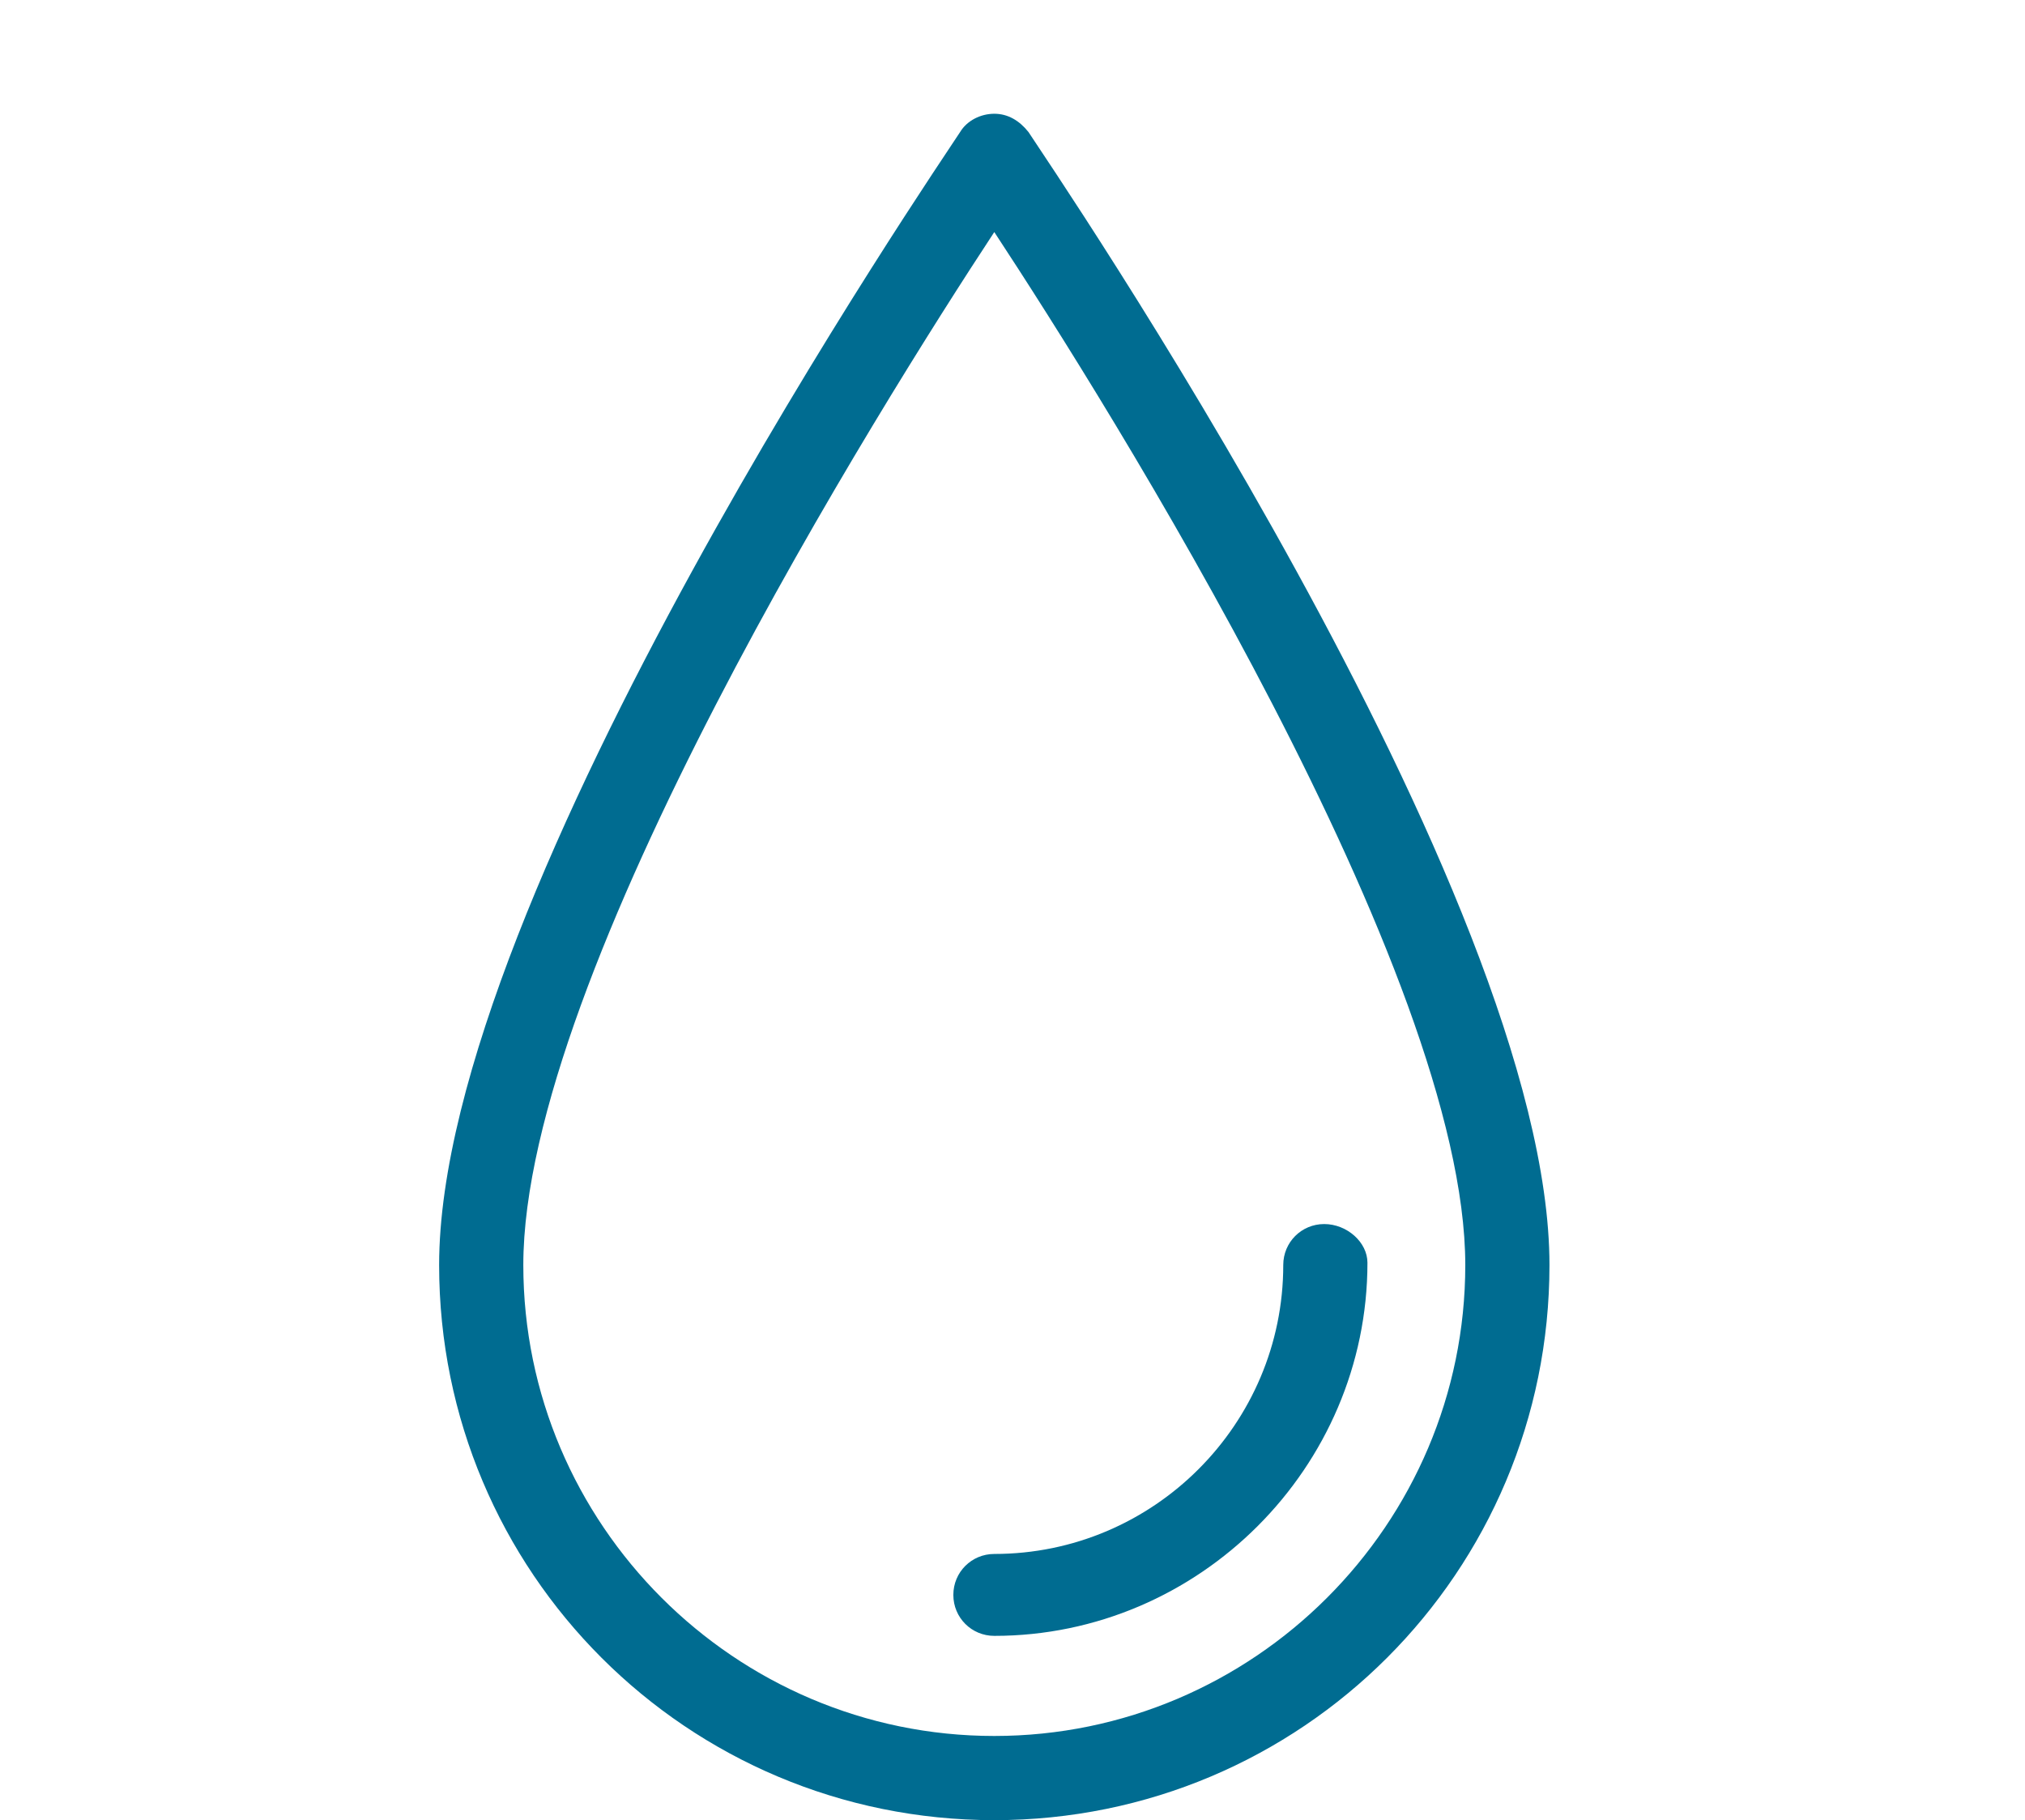 <?xml version="1.0" encoding="utf-8"?>
<!-- Generator: Adobe Illustrator 24.1.2, SVG Export Plug-In . SVG Version: 6.00 Build 0)  -->
<svg version="1.1" id="Livello_1" xmlns="http://www.w3.org/2000/svg" xmlns:xlink="http://www.w3.org/1999/xlink" x="0px" y="0px"
	 width="89px" height="80px" viewBox="0 0 89 80" style="enable-background:new 0 0 89 80;" xml:space="preserve">
<style type="text/css">
	.st0{fill:#006C91;}
	.st1{fill:#006B90;}
	.st2{fill:#EB660A;}
	.st3{fill:#F5F7F7;}
</style>
<g>
	<path class="st0" d="M45.2,5.8C44.8,5.3,44.3,5,43.7,5c-0.6,0-1.2,0.3-1.5,0.8c-0.9,1.4-22.9,33.5-22.9,49.8
		C19.3,69.1,30.2,80,43.7,80c13.5,0,24.4-10.9,24.4-24.4C68.1,39.3,46.1,7.2,45.2,5.8z M64.4,55.6c0,11.4-9.3,20.7-20.7,20.7
		c-11.4,0-20.7-9.3-20.7-20.7c0-12.8,15.7-37.8,20.7-45.4C48.7,17.8,64.4,42.8,64.4,55.6z"/>
	<path class="st0" d="M58.2,53.8c-1,0-1.8,0.8-1.8,1.8c0,7-5.7,12.7-12.7,12.7c-1,0-1.8,0.8-1.8,1.8c0,1,0.8,1.8,1.8,1.8
		c9,0,16.4-7.4,16.4-16.4C60.1,54.6,59.2,53.8,58.2,53.8z"/>
</g>
</svg>
